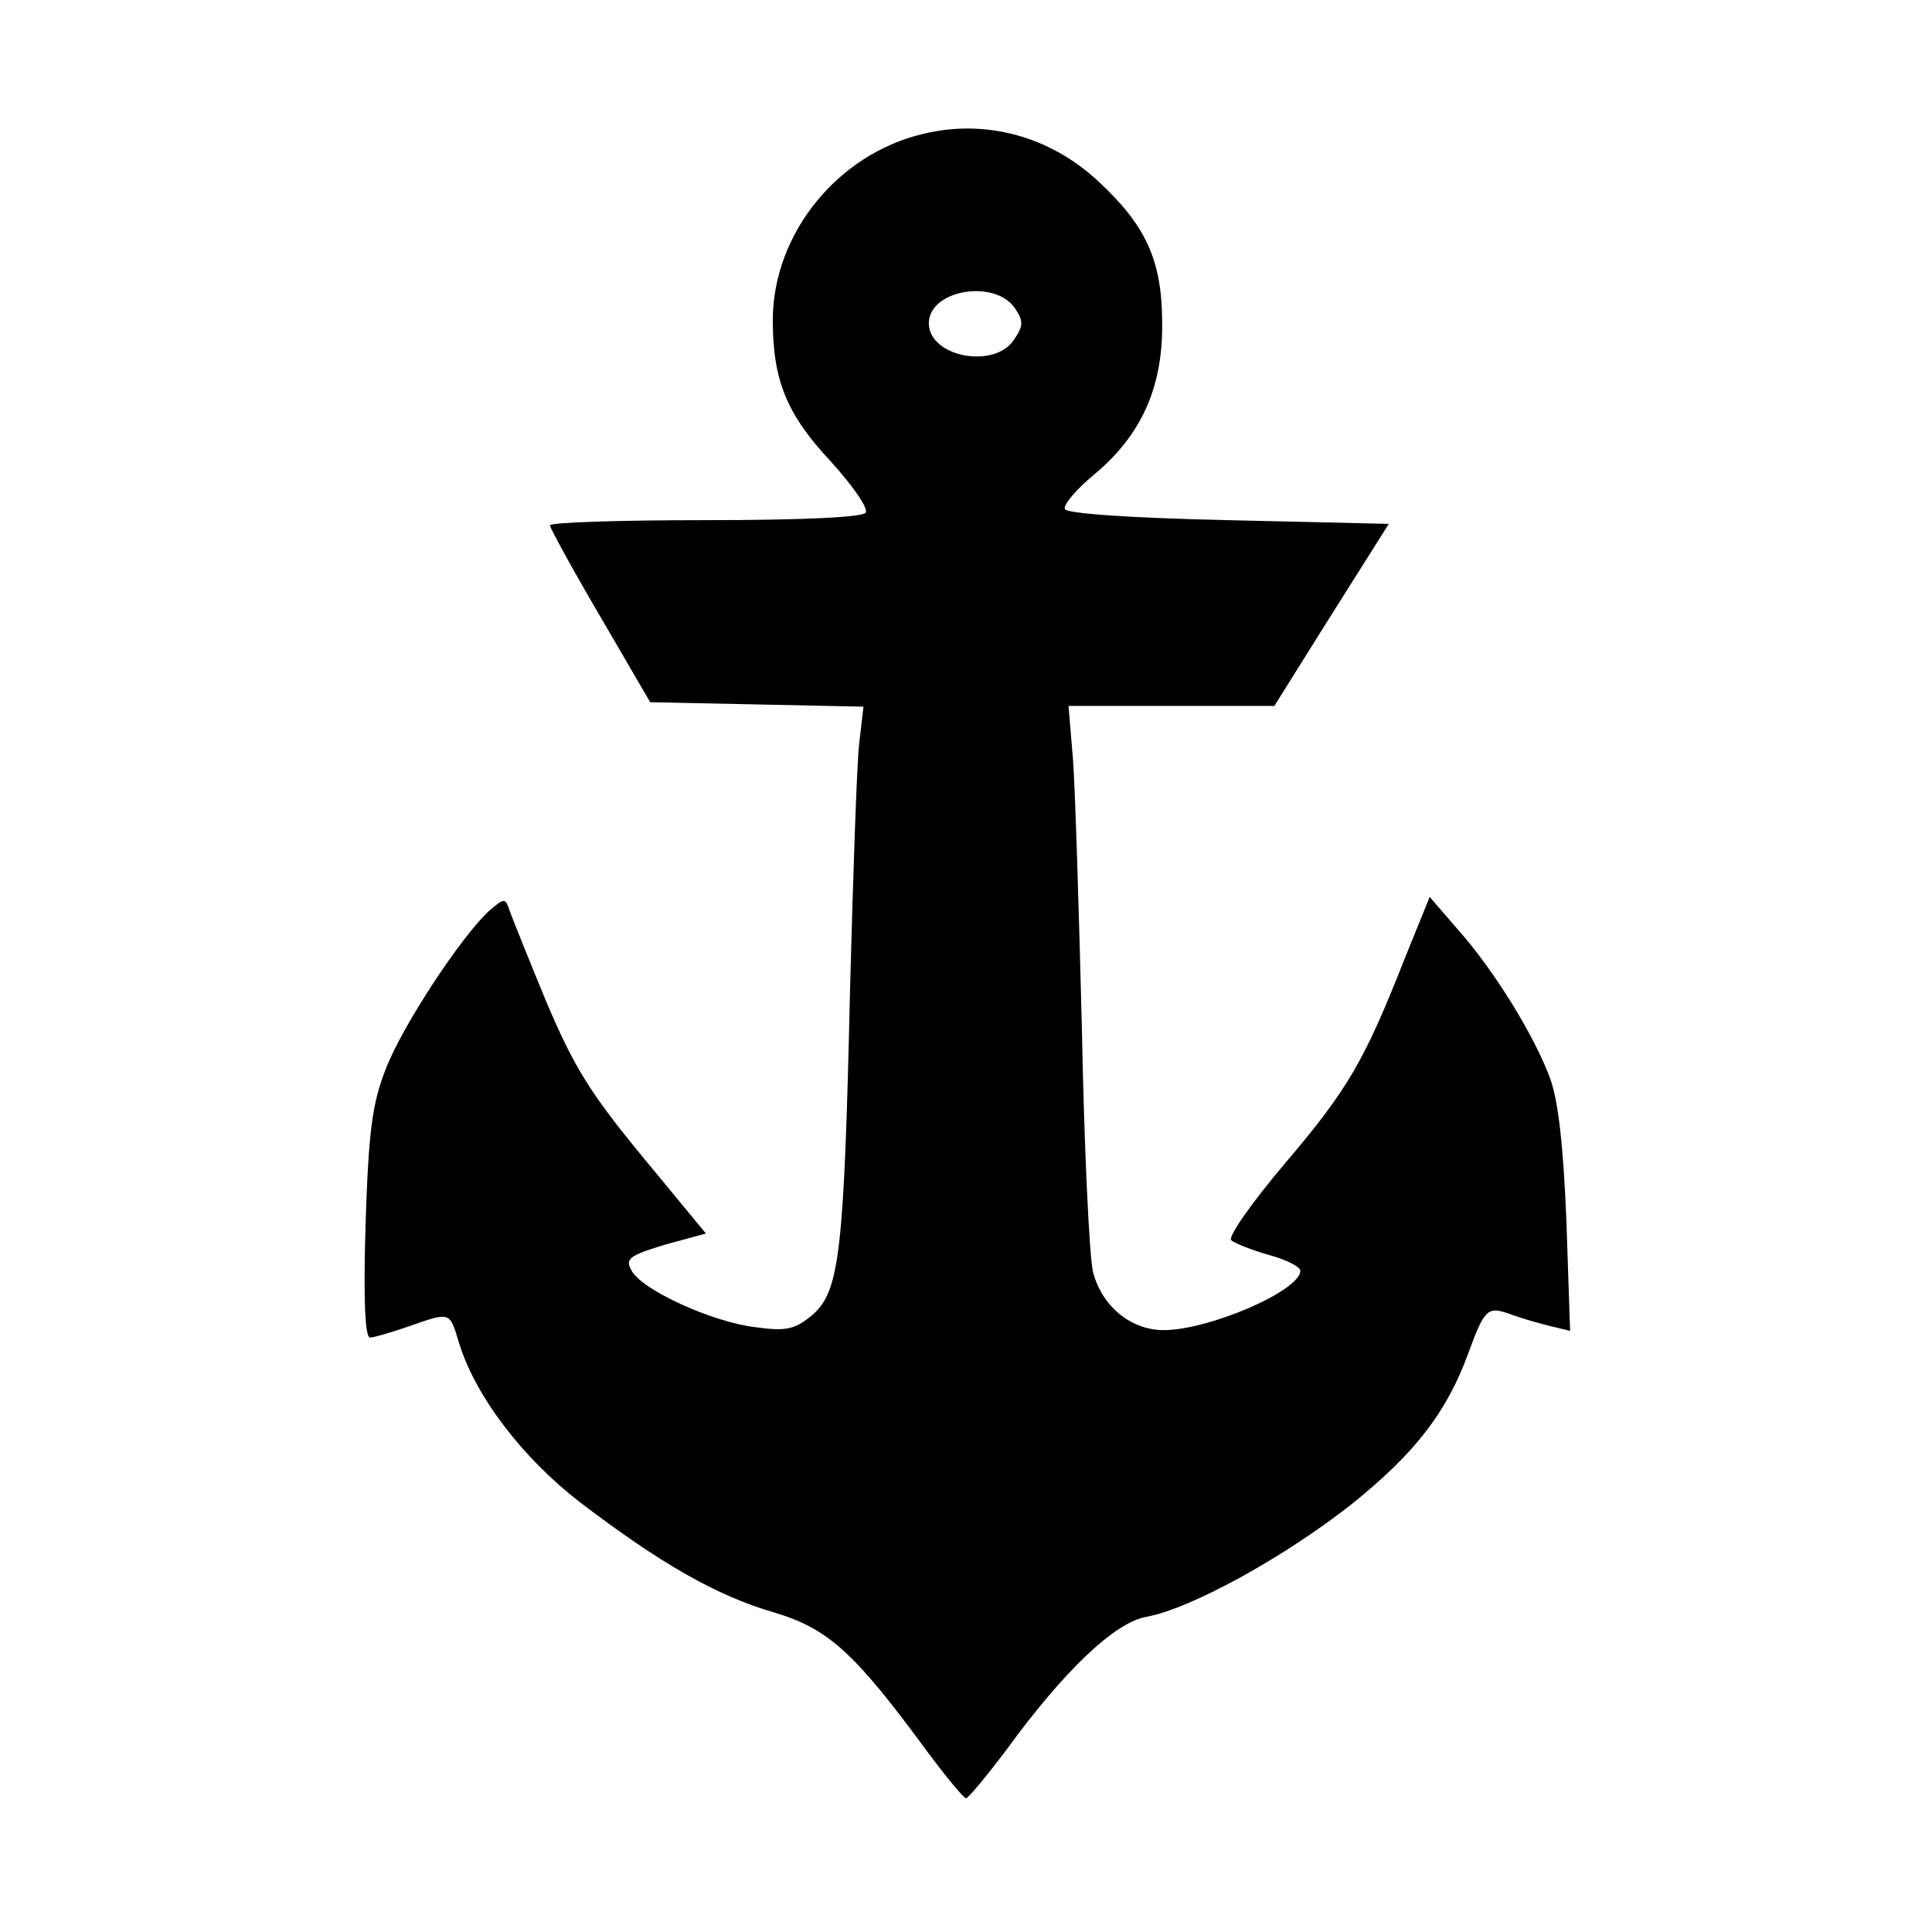 <?xml version="1.0" standalone="no"?>
<!DOCTYPE svg PUBLIC "-//W3C//DTD SVG 20010904//EN"
 "http://www.w3.org/TR/2001/REC-SVG-20010904/DTD/svg10.dtd">
<svg version="1.0" xmlns="http://www.w3.org/2000/svg"
 width="260pt" height="260pt" viewBox="0 0 260 260"
 preserveAspectRatio="xMidYMid meet">
<g transform="translate(0,260) scale(0.1,-0.1)"
fill="#000000" stroke="none">
<path d="M1243 2420 c-116 -27 -203 -135 -203 -251 0 -81 19 -127 78 -190 29
-32 51 -63 47 -69 -4 -6 -83 -10 -216 -10 -115 0 -209 -3 -209 -7 1 -5 31 -60
68 -123 l67 -115 144 -3 143 -3 -6 -52 c-3 -29 -8 -176 -12 -327 -8 -354 -14
-407 -50 -439 -24 -20 -35 -23 -78 -17 -58 7 -152 50 -166 76 -9 16 -4 20 45
35 l55 15 -85 103 c-70 85 -92 120 -129 207 -24 58 -46 113 -50 124 -6 18 -7
18 -28 0 -37 -34 -117 -155 -139 -213 -18 -46 -23 -83 -27 -208 -3 -98 -1
-153 6 -153 5 0 29 7 52 15 57 20 55 20 68 -23 22 -71 85 -154 163 -214 106
-81 184 -126 261 -148 73 -22 108 -54 205 -186 26 -35 50 -64 53 -64 3 0 28
30 55 66 78 107 145 170 187 178 61 11 187 81 276 151 85 68 129 124 158 204
22 60 26 63 55 53 13 -5 37 -12 53 -16 l29 -7 -5 148 c-4 101 -11 162 -22 192
-21 57 -75 145 -124 200 l-38 44 -34 -84 c-54 -137 -76 -175 -161 -275 -45
-53 -77 -99 -72 -103 4 -4 27 -13 51 -20 23 -6 42 -16 42 -21 0 -27 -123 -80
-184 -80 -44 0 -83 32 -95 78 -5 20 -12 168 -15 327 -4 160 -9 323 -12 363
l-6 72 138 0 139 0 77 123 77 122 -216 5 c-135 3 -218 9 -220 15 -2 6 16 27
39 46 64 53 93 118 92 204 0 85 -22 132 -87 192 -65 60 -151 83 -234 63z m123
-235 c12 -18 11 -24 -2 -43 -27 -39 -114 -22 -114 23 0 45 89 60 116 20z"/>
</g>
</svg>
